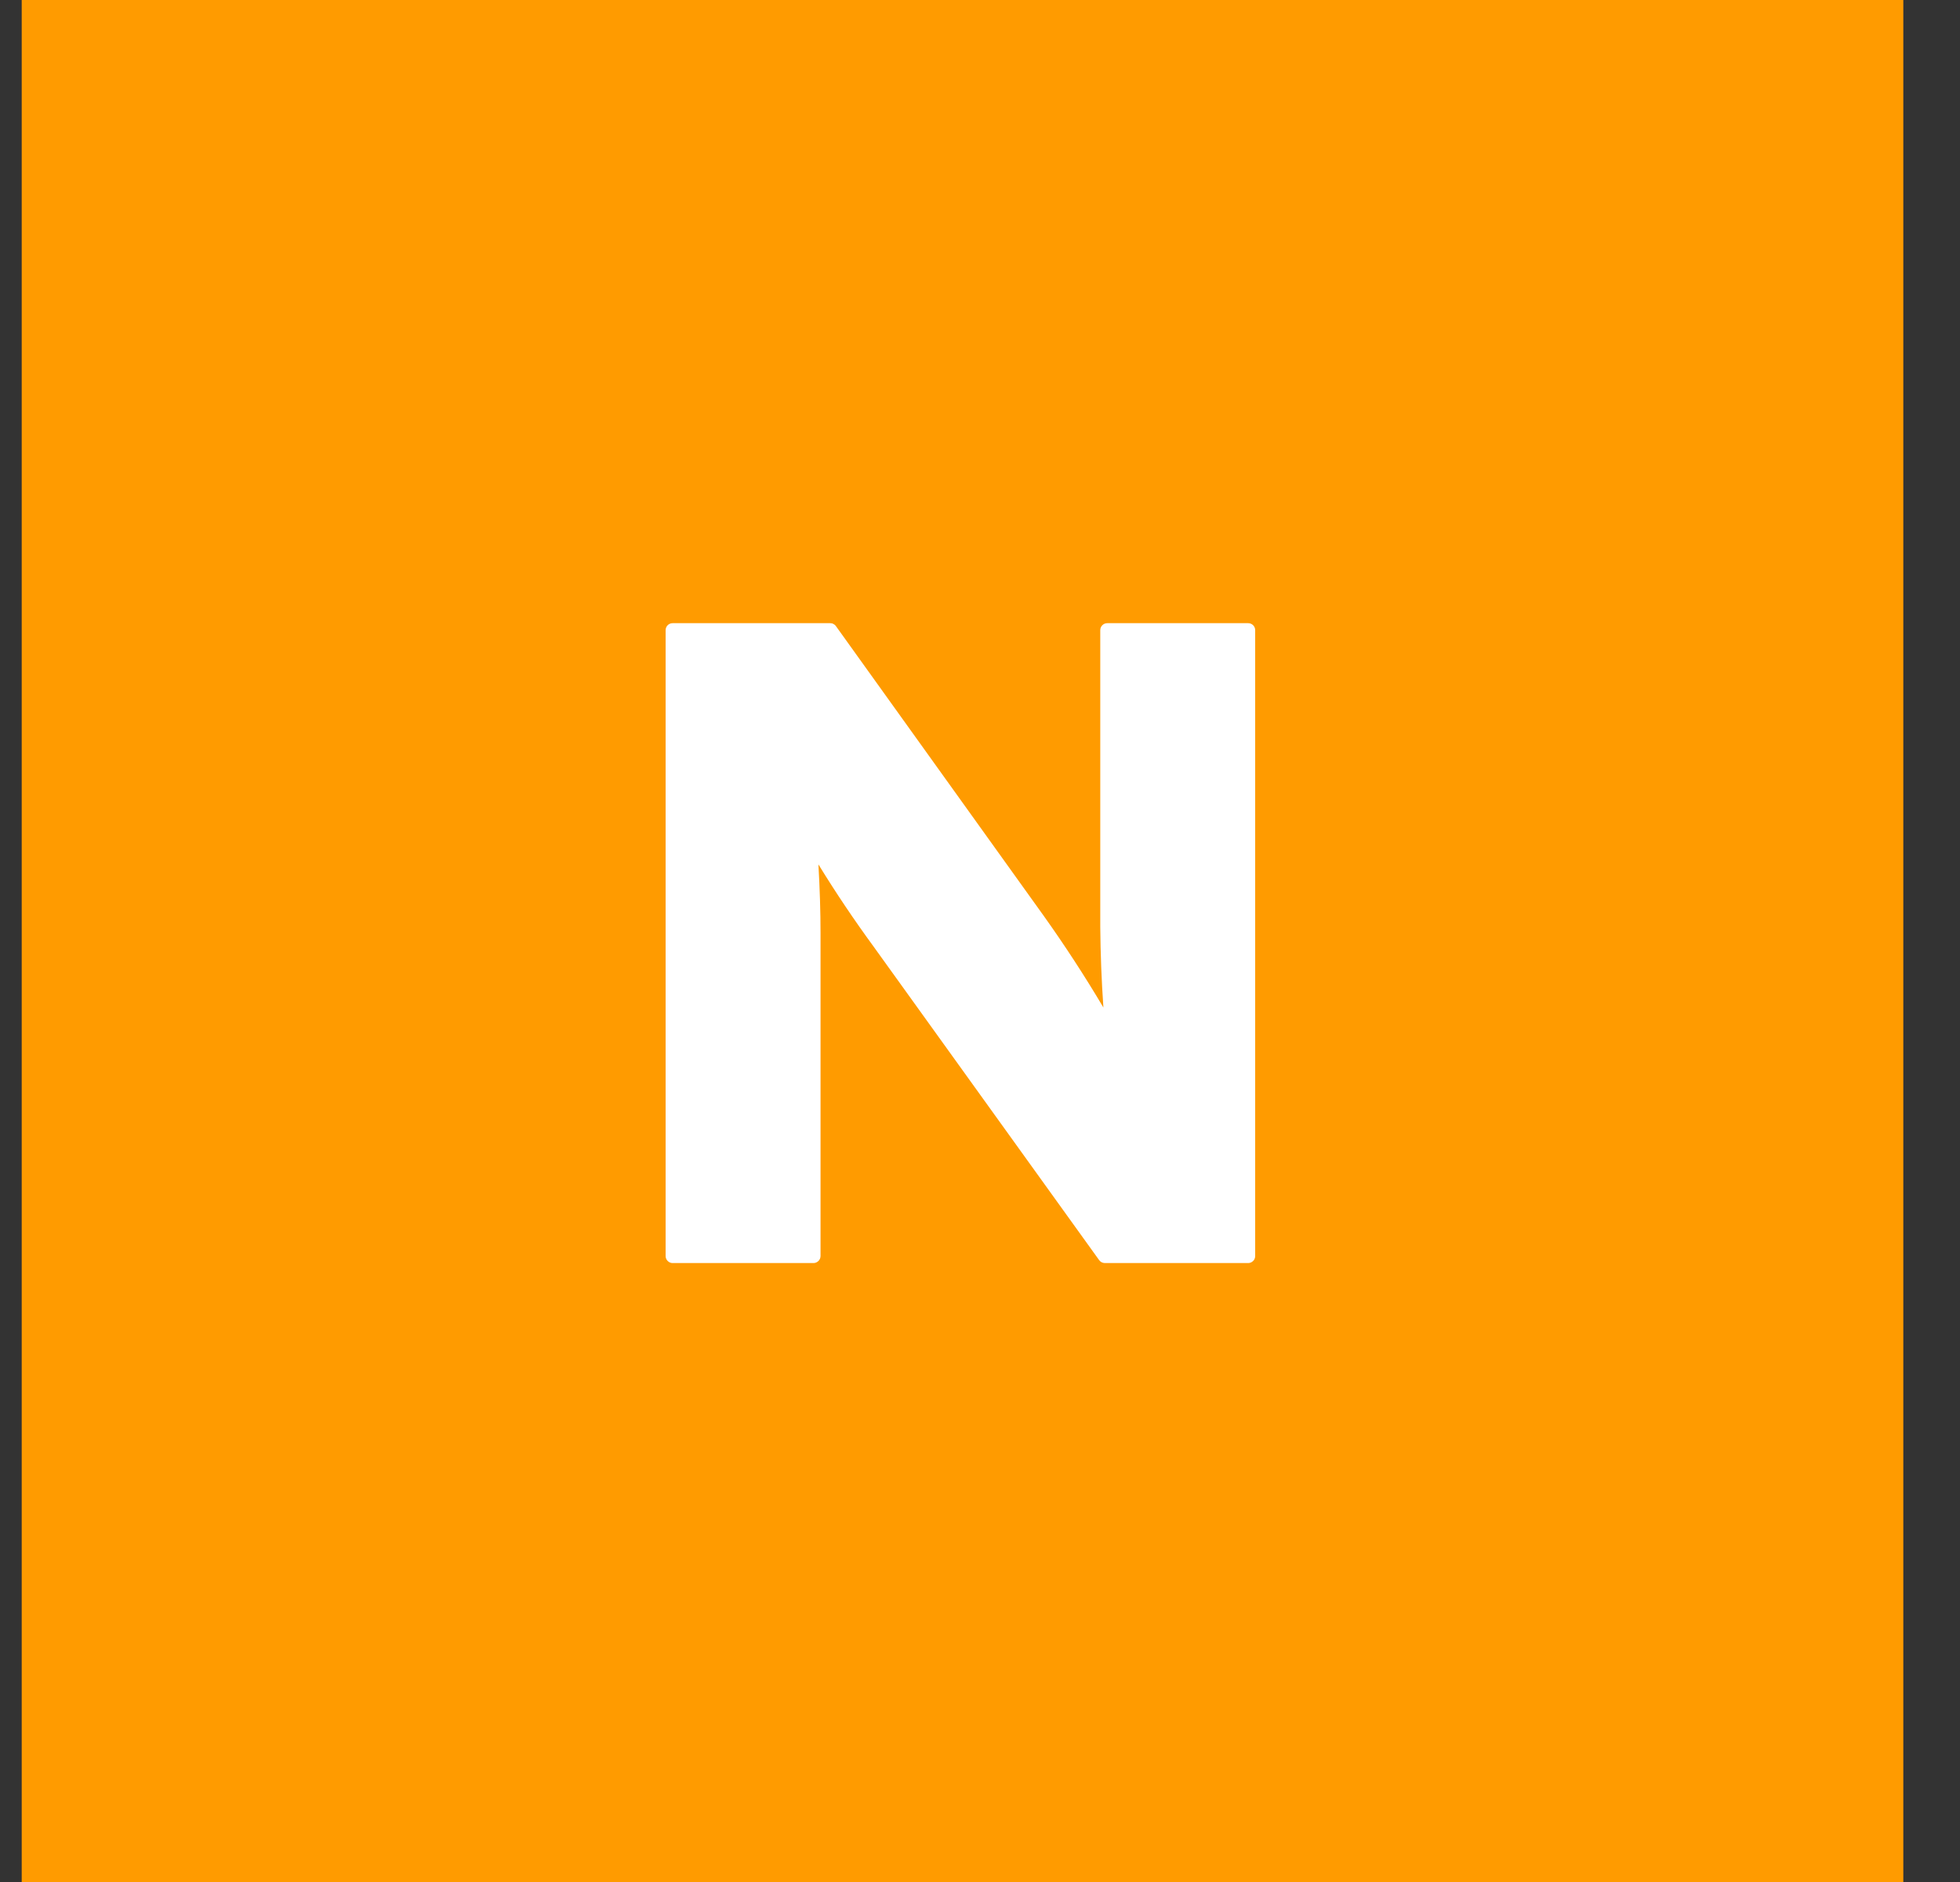 <svg width="25" height="24" viewBox="0 0 25 24" fill="none" xmlns="http://www.w3.org/2000/svg">
<rect x="0" y="0" width="25" height="24" fill="#333333" stroke="none"/>
<rect x="0.277" width="24" height="24" fill="#FF9B00"/>
<path d="M10.63 7.957C10.618 7.95 10.604 7.947 10.59 7.947L8.579 7.947C8.53 7.947 8.49 7.987 8.49 8.036V16.017C8.49 16.041 8.499 16.063 8.516 16.08C8.533 16.097 8.555 16.107 8.578 16.107H10.377C10.4 16.107 10.423 16.097 10.44 16.08C10.456 16.064 10.466 16.041 10.466 16.017V11.897C10.466 11.63 10.457 11.337 10.439 11.023C10.659 11.382 10.894 11.731 11.142 12.07L14.02 16.07C14.028 16.081 14.039 16.09 14.051 16.097C14.064 16.103 14.078 16.107 14.092 16.107H15.921C15.945 16.107 15.967 16.097 15.984 16.08C16.001 16.064 16.01 16.041 16.01 16.017V8.036C16.01 7.987 15.97 7.947 15.921 7.947H14.123C14.074 7.947 14.034 7.987 14.034 8.036V11.82C14.037 12.163 14.05 12.506 14.074 12.848C13.836 12.447 13.582 12.057 13.312 11.678L10.662 7.984C10.654 7.972 10.643 7.963 10.63 7.957Z" fill="white"/>
</svg>
